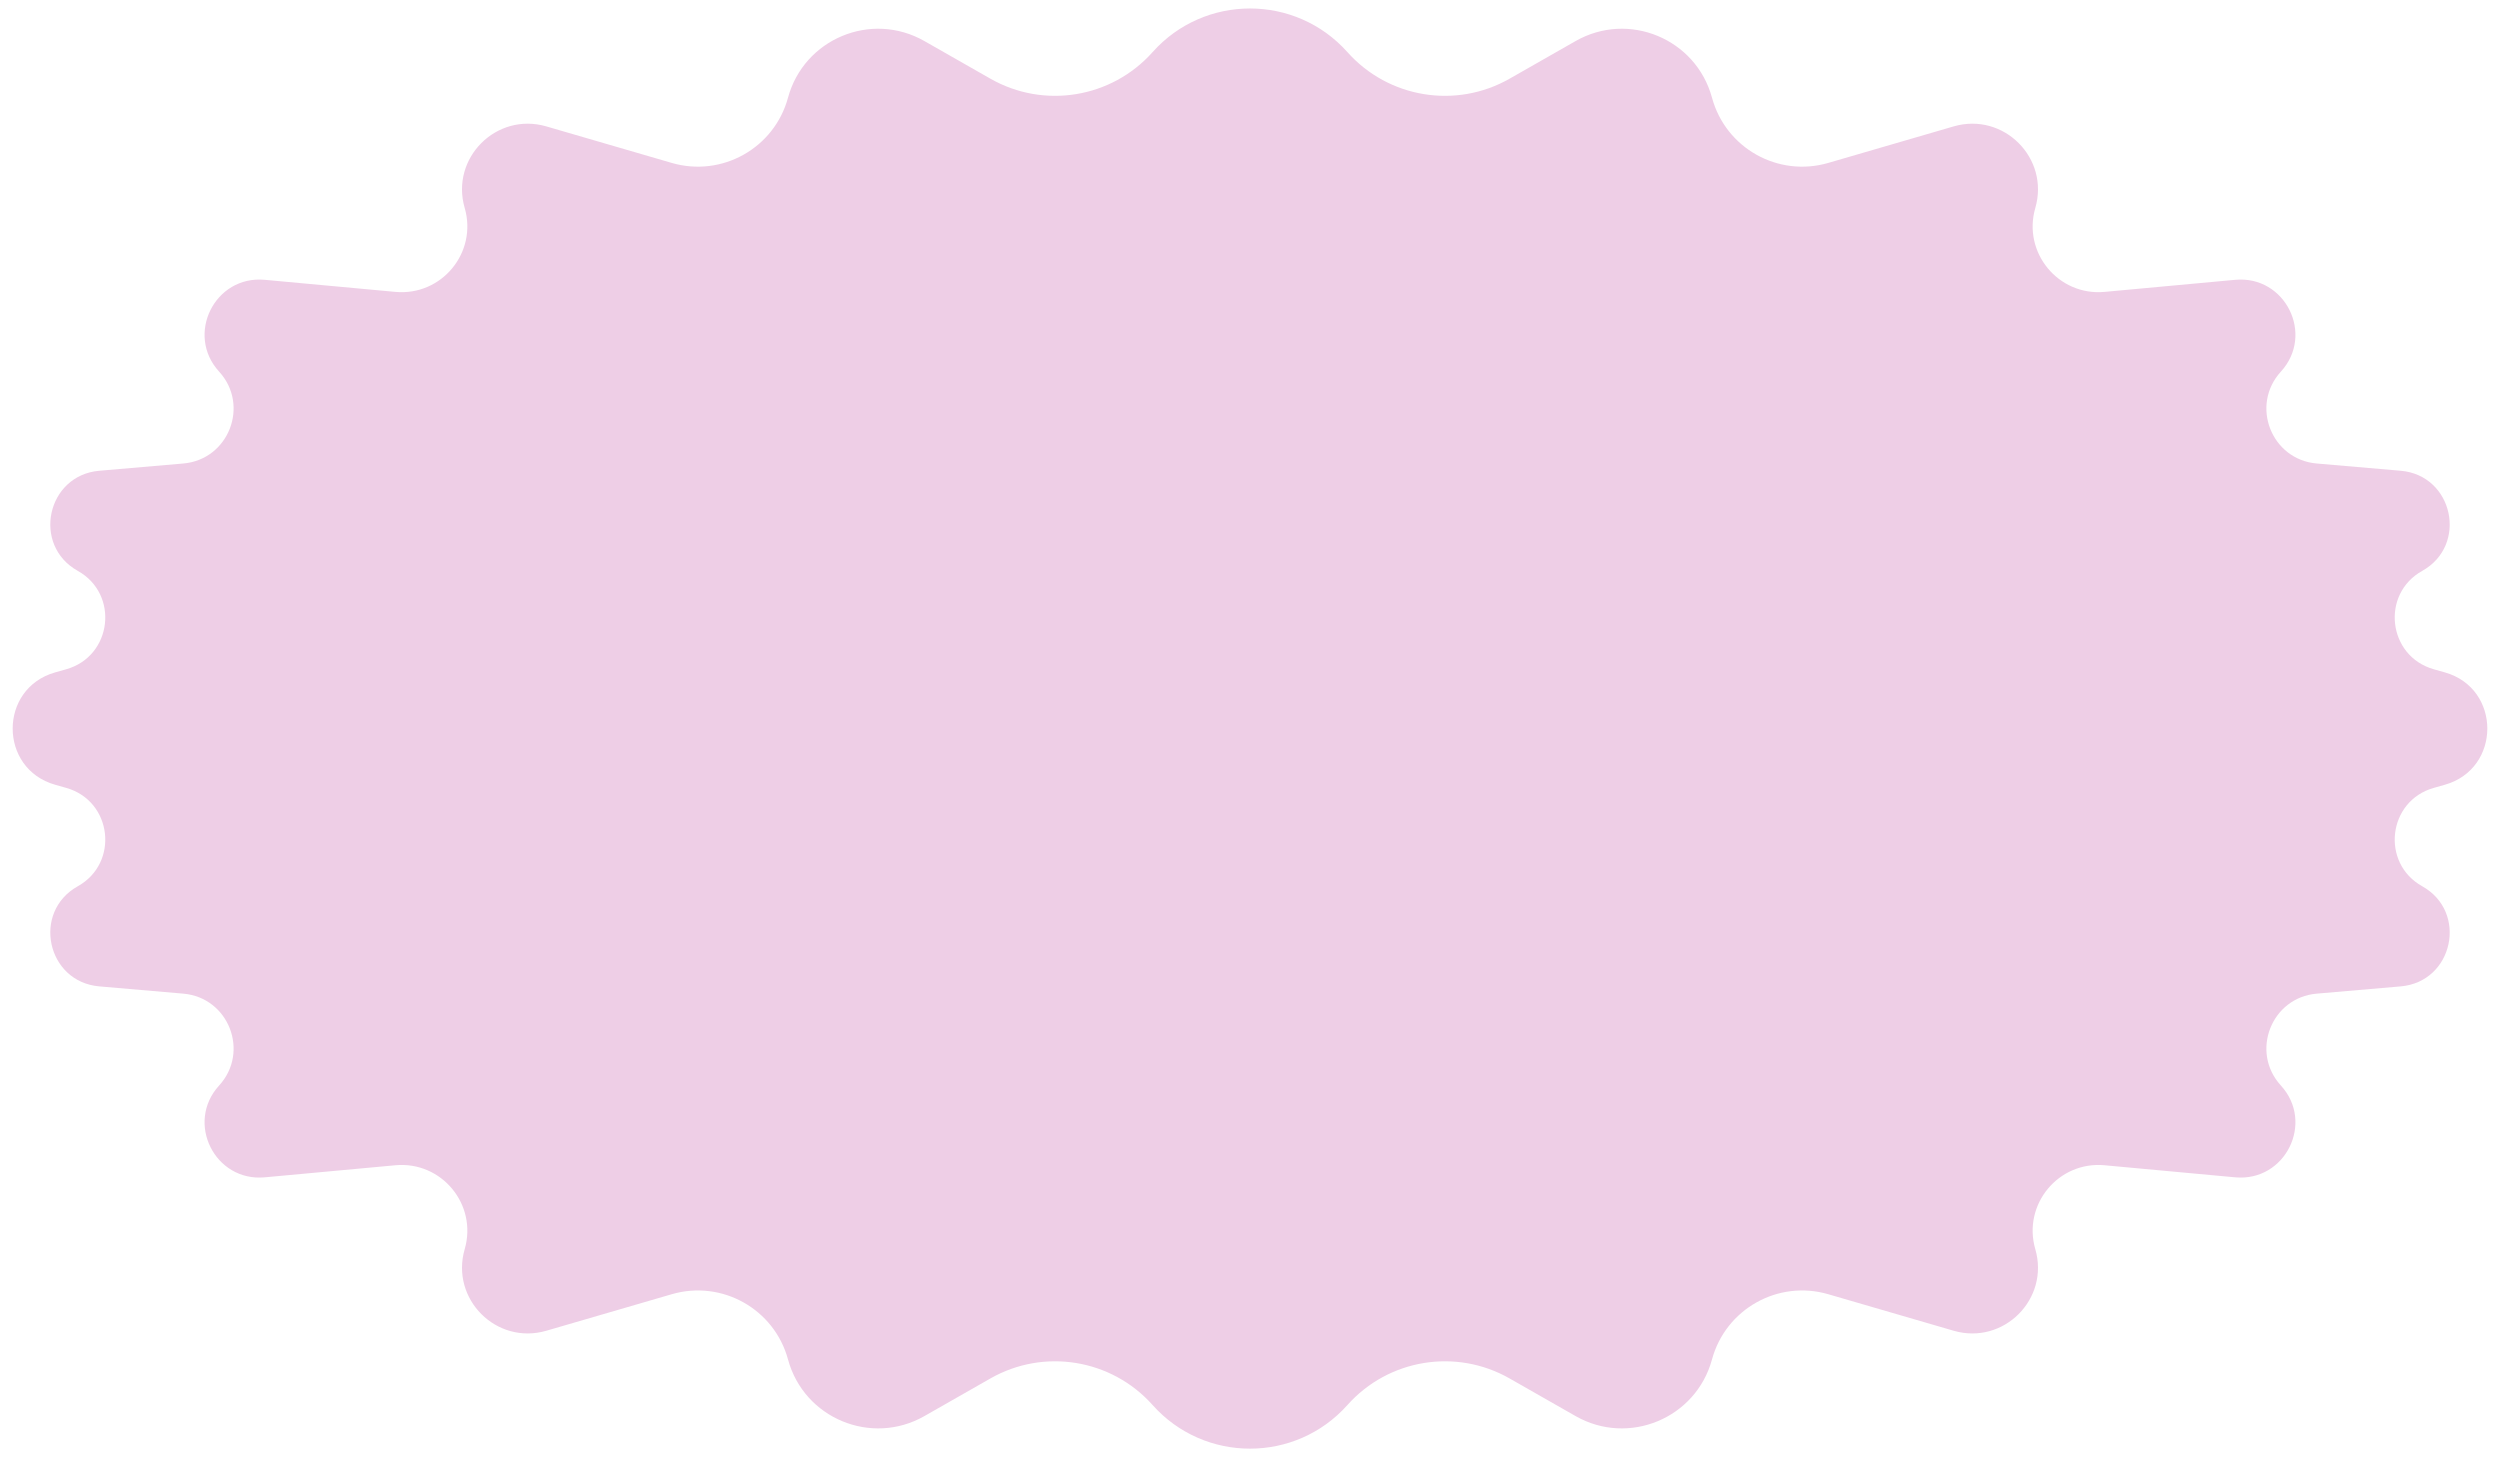 <?xml version="1.0" encoding="UTF-8"?> <svg xmlns="http://www.w3.org/2000/svg" width="175" height="102" viewBox="0 0 175 102" fill="none"> <path d="M80.678 3.651C84.313 -0.425 90.687 -0.425 94.322 3.651C97.192 6.87 101.923 7.645 105.67 5.509L110.294 2.873C114.008 0.756 118.721 2.715 119.84 6.84C120.798 10.37 124.465 12.427 127.976 11.405L136.757 8.848C140.247 7.832 143.485 11.067 142.471 14.558C141.566 17.678 144.086 20.731 147.321 20.432L156.469 19.587C159.97 19.264 162.035 23.42 159.661 26.015C157.507 28.369 158.99 32.17 162.168 32.445L168.048 32.953C171.731 33.27 172.781 38.161 169.553 39.963C166.637 41.592 167.144 45.934 170.358 46.846L171.141 47.068C175.103 48.192 175.103 53.808 171.141 54.932L170.358 55.154C167.144 56.066 166.637 60.408 169.553 62.037C172.781 63.839 171.731 68.73 168.048 69.047L162.168 69.555C158.99 69.83 157.507 73.631 159.661 75.985C162.035 78.58 159.97 82.736 156.469 82.413L147.321 81.568C144.086 81.269 141.566 84.322 142.471 87.442C143.485 90.933 140.247 94.168 136.757 93.152L127.976 90.595C124.465 89.573 120.798 91.63 119.84 95.16C118.721 99.285 114.008 101.244 110.294 99.127L105.67 96.491C101.923 94.355 97.192 95.13 94.322 98.349C90.687 102.425 84.313 102.425 80.678 98.349C77.808 95.13 73.077 94.355 69.33 96.491L64.706 99.127C60.992 101.244 56.279 99.285 55.16 95.16C54.202 91.63 50.535 89.573 47.024 90.595L38.243 93.152C34.753 94.168 31.515 90.933 32.529 87.442C33.434 84.322 30.914 81.269 27.678 81.568L18.531 82.413C15.03 82.736 12.965 78.58 15.339 75.985C17.493 73.631 16.01 69.83 12.832 69.555L6.952 69.047C3.269 68.73 2.219 63.839 5.447 62.037C8.363 60.408 7.856 56.066 4.642 55.154L3.859 54.932C-0.103 53.808 -0.103 48.192 3.859 47.068L4.642 46.846C7.856 45.934 8.363 41.592 5.447 39.963C2.219 38.161 3.269 33.27 6.952 32.953L12.832 32.445C16.01 32.17 17.493 28.369 15.339 26.015C12.965 23.42 15.03 19.264 18.532 19.587L27.678 20.432C30.914 20.731 33.434 17.678 32.529 14.558C31.515 11.067 34.753 7.832 38.243 8.848L47.024 11.405C50.535 12.427 54.202 10.37 55.16 6.84C56.279 2.715 60.992 0.756 64.706 2.873L69.33 5.509C73.077 7.645 77.808 6.87 80.678 3.651Z" fill="#EECEE6"></path> </svg> 
